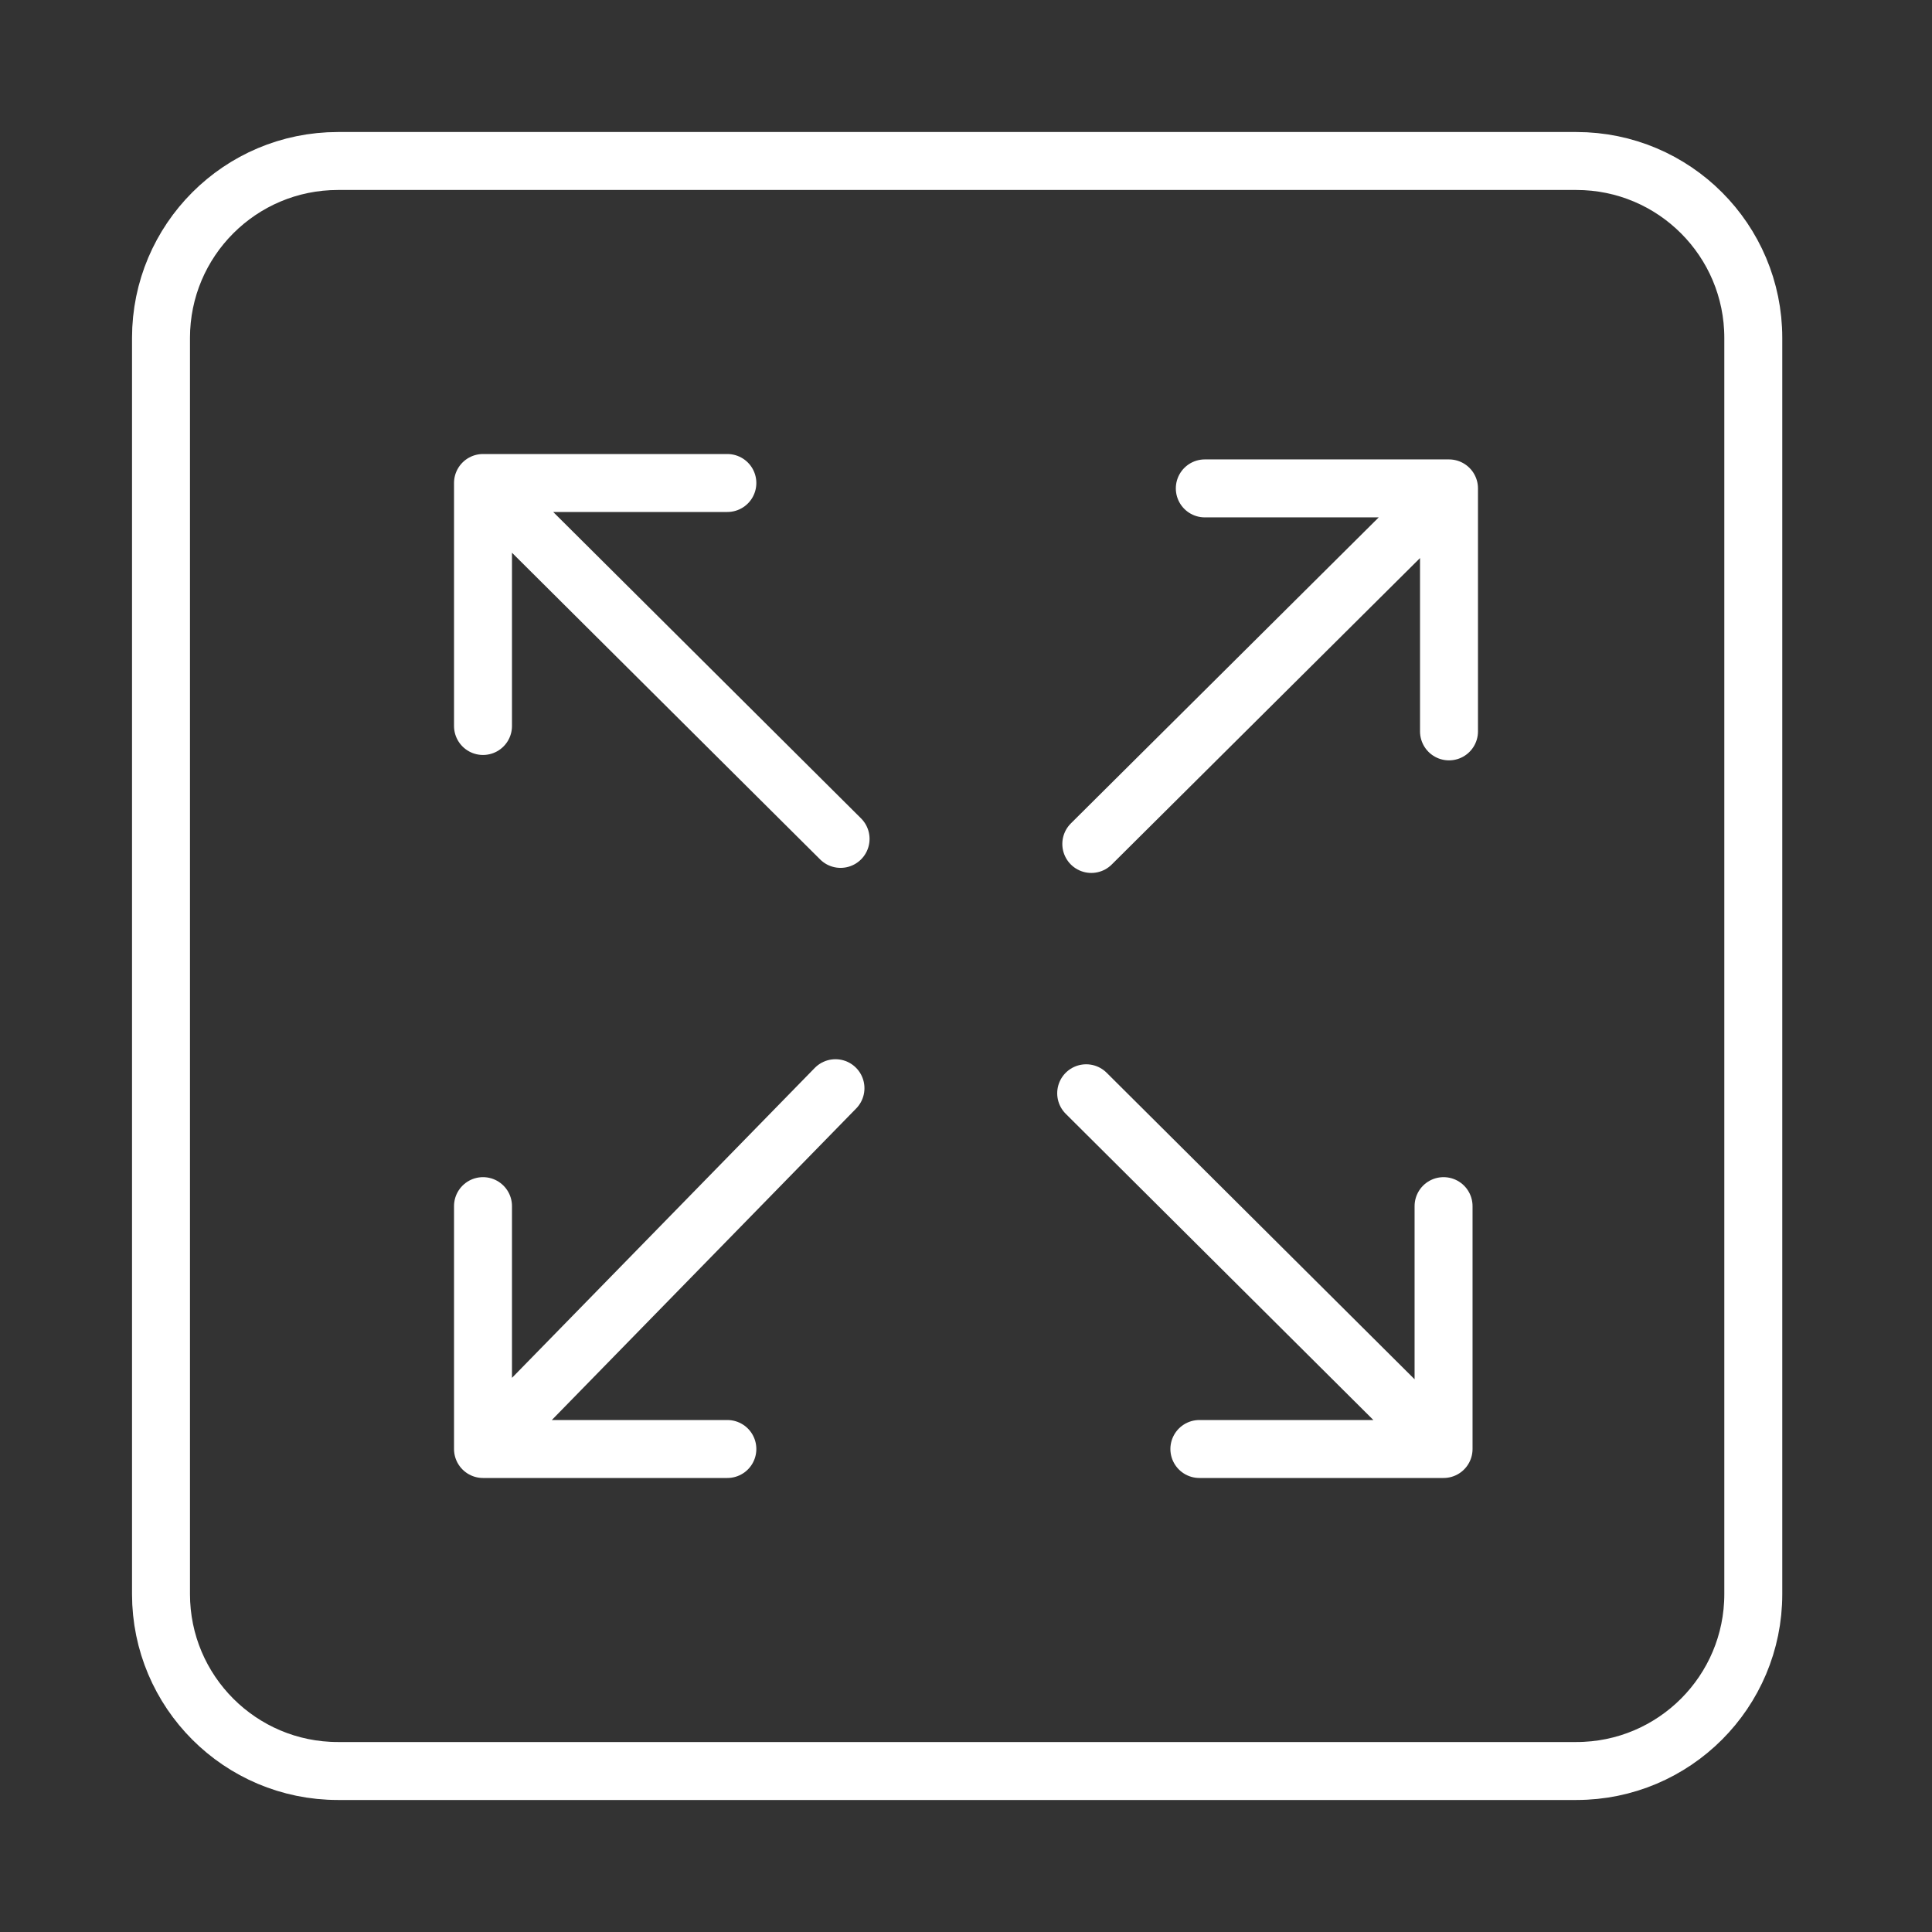 <?xml version="1.0" encoding="UTF-8"?> <svg xmlns="http://www.w3.org/2000/svg" width="48" height="48" viewBox="0 0 48 48" fill="none"><rect x="0" y="0" width="48" height="48" fill="#333333" stroke="none"/><path d="M26.986 27.162L35.865 36M35.865 36V29.966M35.865 36H29.798M20.884 20.842L12 12M12 12V18.037M12 12H18.071M27.113 20.968L36 12.134M36 12.134H29.933M36 12.134V18.171M20.757 27.036L12 36M12 36H18.071M12 36V29.966M8.396 44H39.165C41.593 44 43.56 42.032 43.56 39.604V8.396C43.56 5.968 41.593 4 39.165 4H8.396C5.968 4 4 5.968 4 8.396V39.604C4 42.032 5.968 44 8.396 44Z" stroke="#FFFFFF" stroke-width="1.44" stroke-linecap="round"></path></svg> 
